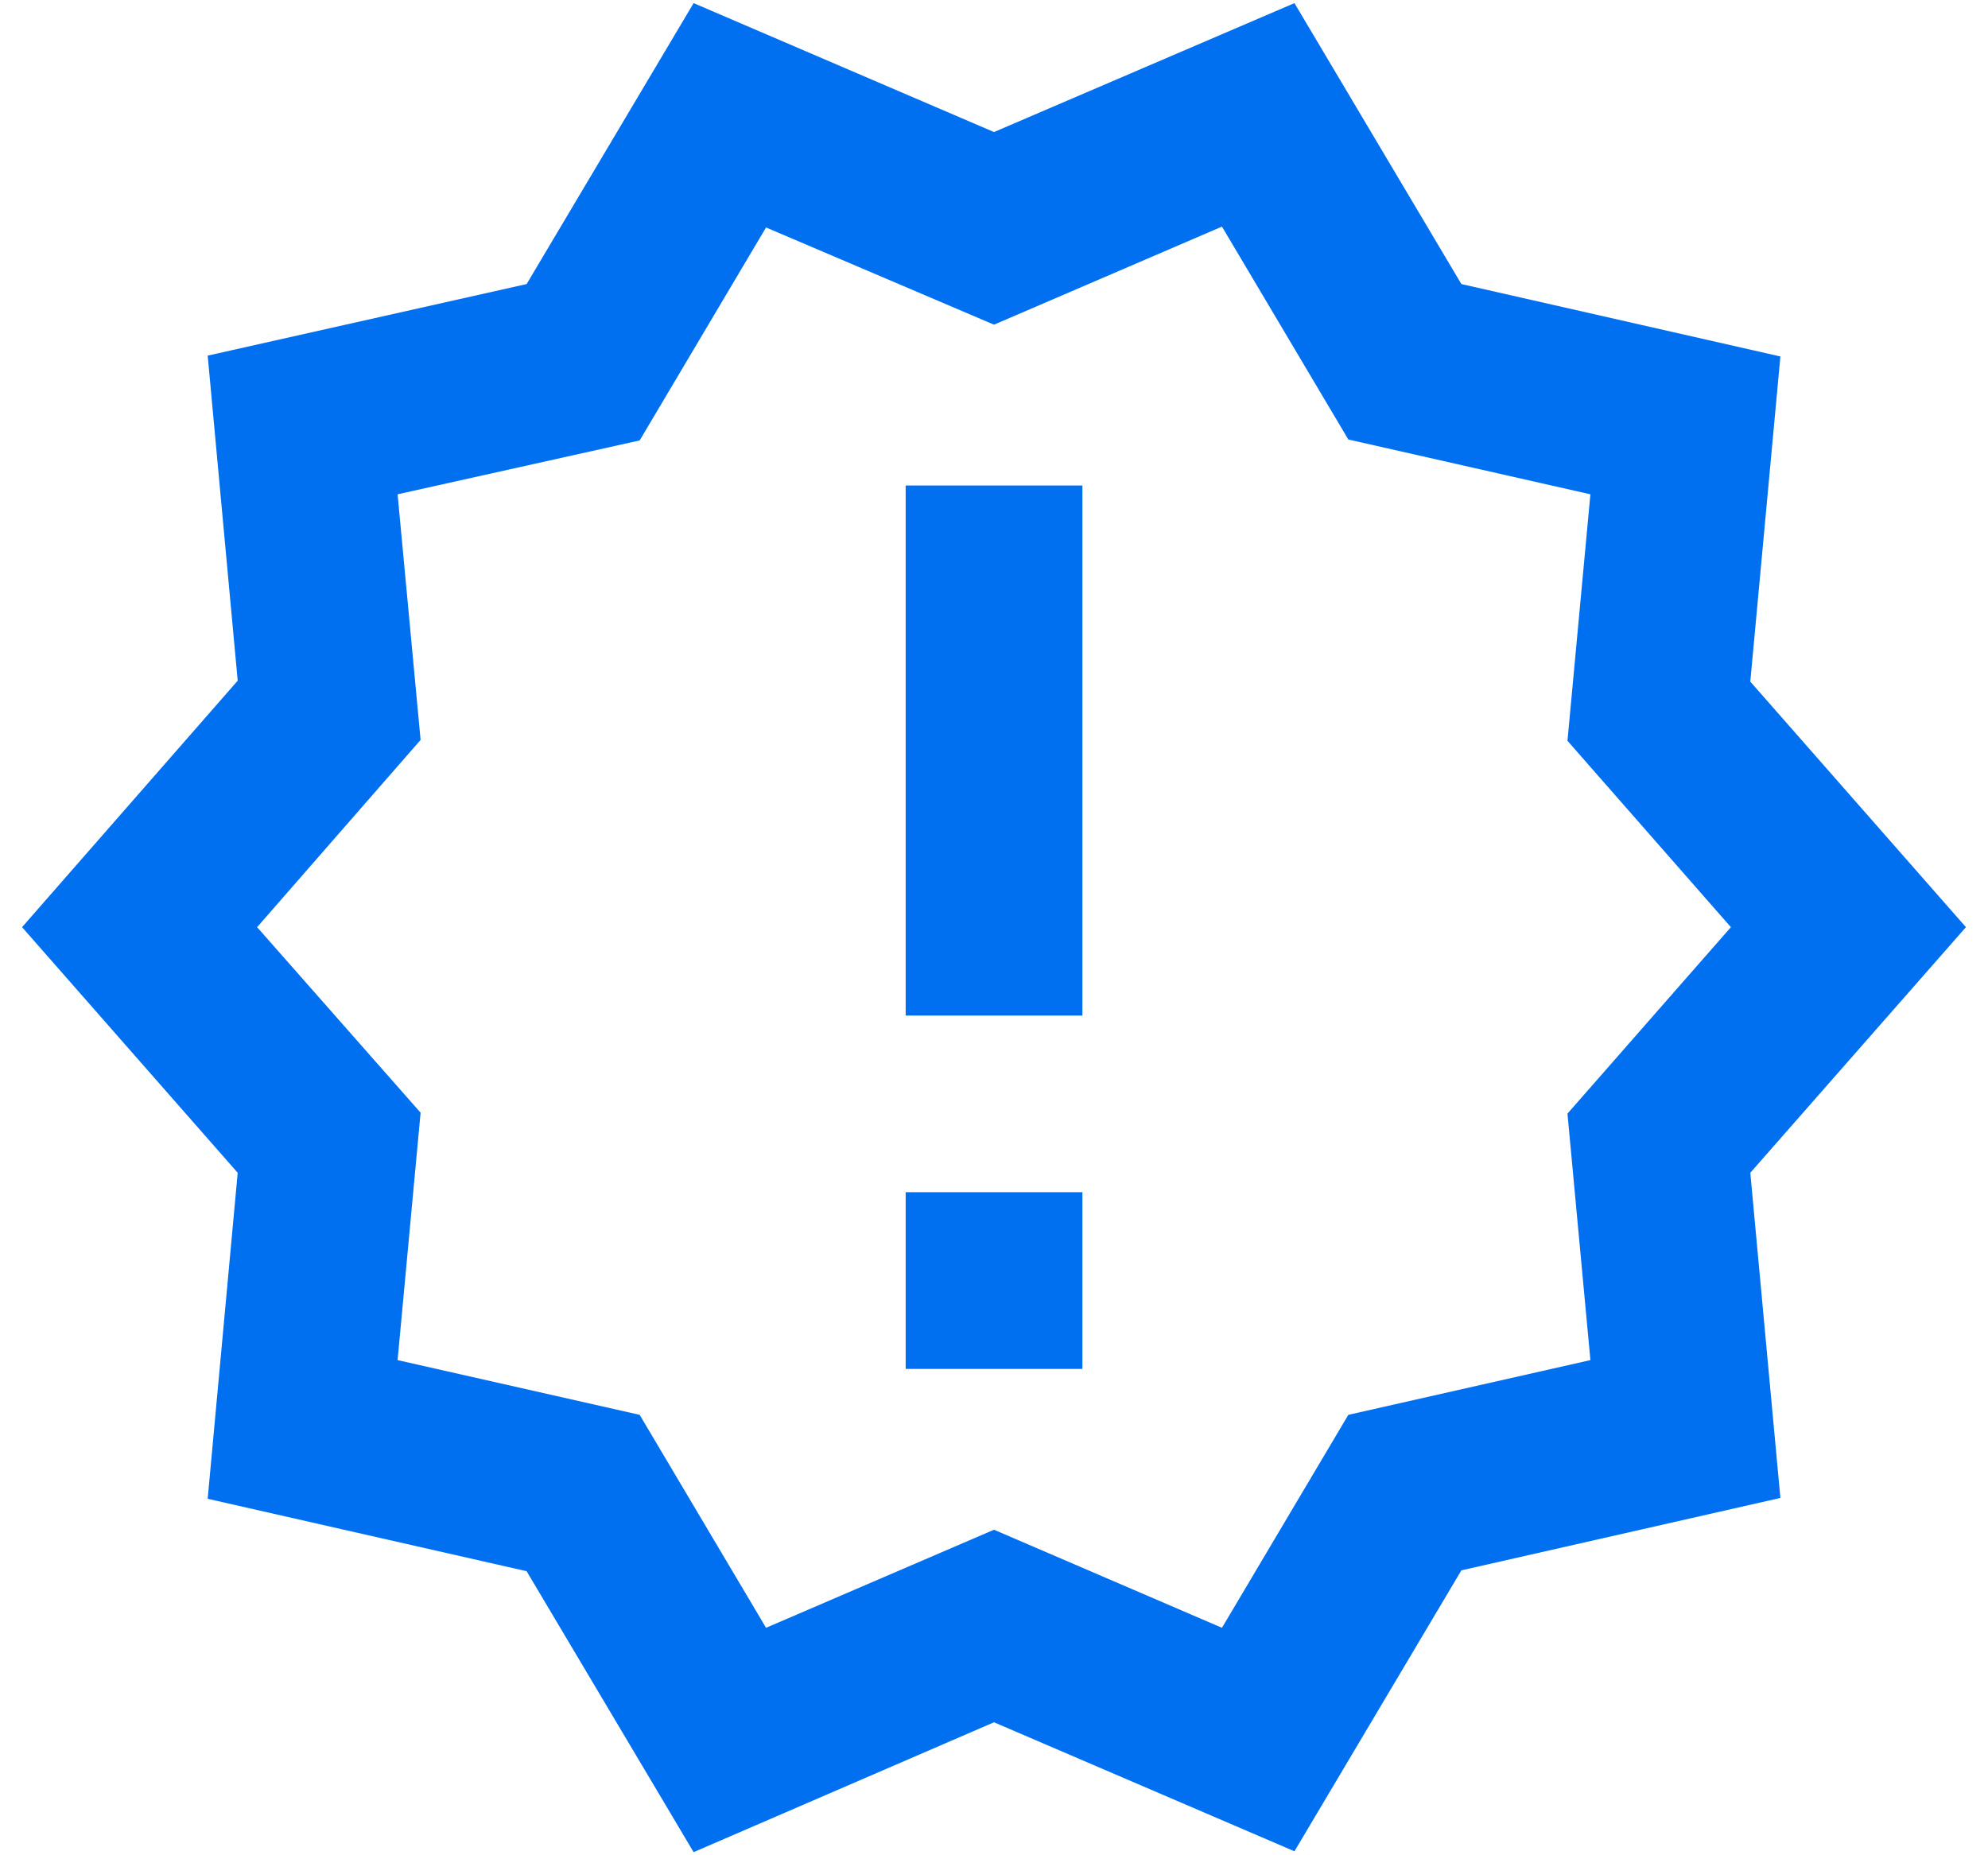 <svg width="30" height="28" viewBox="0 0 30 28" fill="none" xmlns="http://www.w3.org/2000/svg">
<path d="M29.667 13.993L26.413 10.287L26.867 5.38L22.053 4.287L19.534 0.047L15 1.993L10.467 0.047L7.947 4.287L3.134 5.367L3.587 10.273L0.333 13.993L3.587 17.7L3.134 22.62L7.947 23.713L10.467 27.953L15 25.993L19.534 27.94L22.053 23.7L26.867 22.607L26.413 17.7L29.667 13.993ZM23.654 16.807L24 20.527L20.347 21.353L18.44 24.567L15 23.087L11.56 24.567L9.653 21.353L6 20.527L6.347 16.793L3.88 13.993L6.347 11.167L6 7.46L9.653 6.647L11.56 3.433L15 4.9L18.44 3.42L20.347 6.633L24 7.46L23.654 11.18L26.12 13.993L23.654 16.807ZM13.667 17.993H16.334V20.66H13.667V17.993ZM13.667 7.327H16.334V15.327H13.667V7.327Z" fill="#0070F0"/>
</svg>

